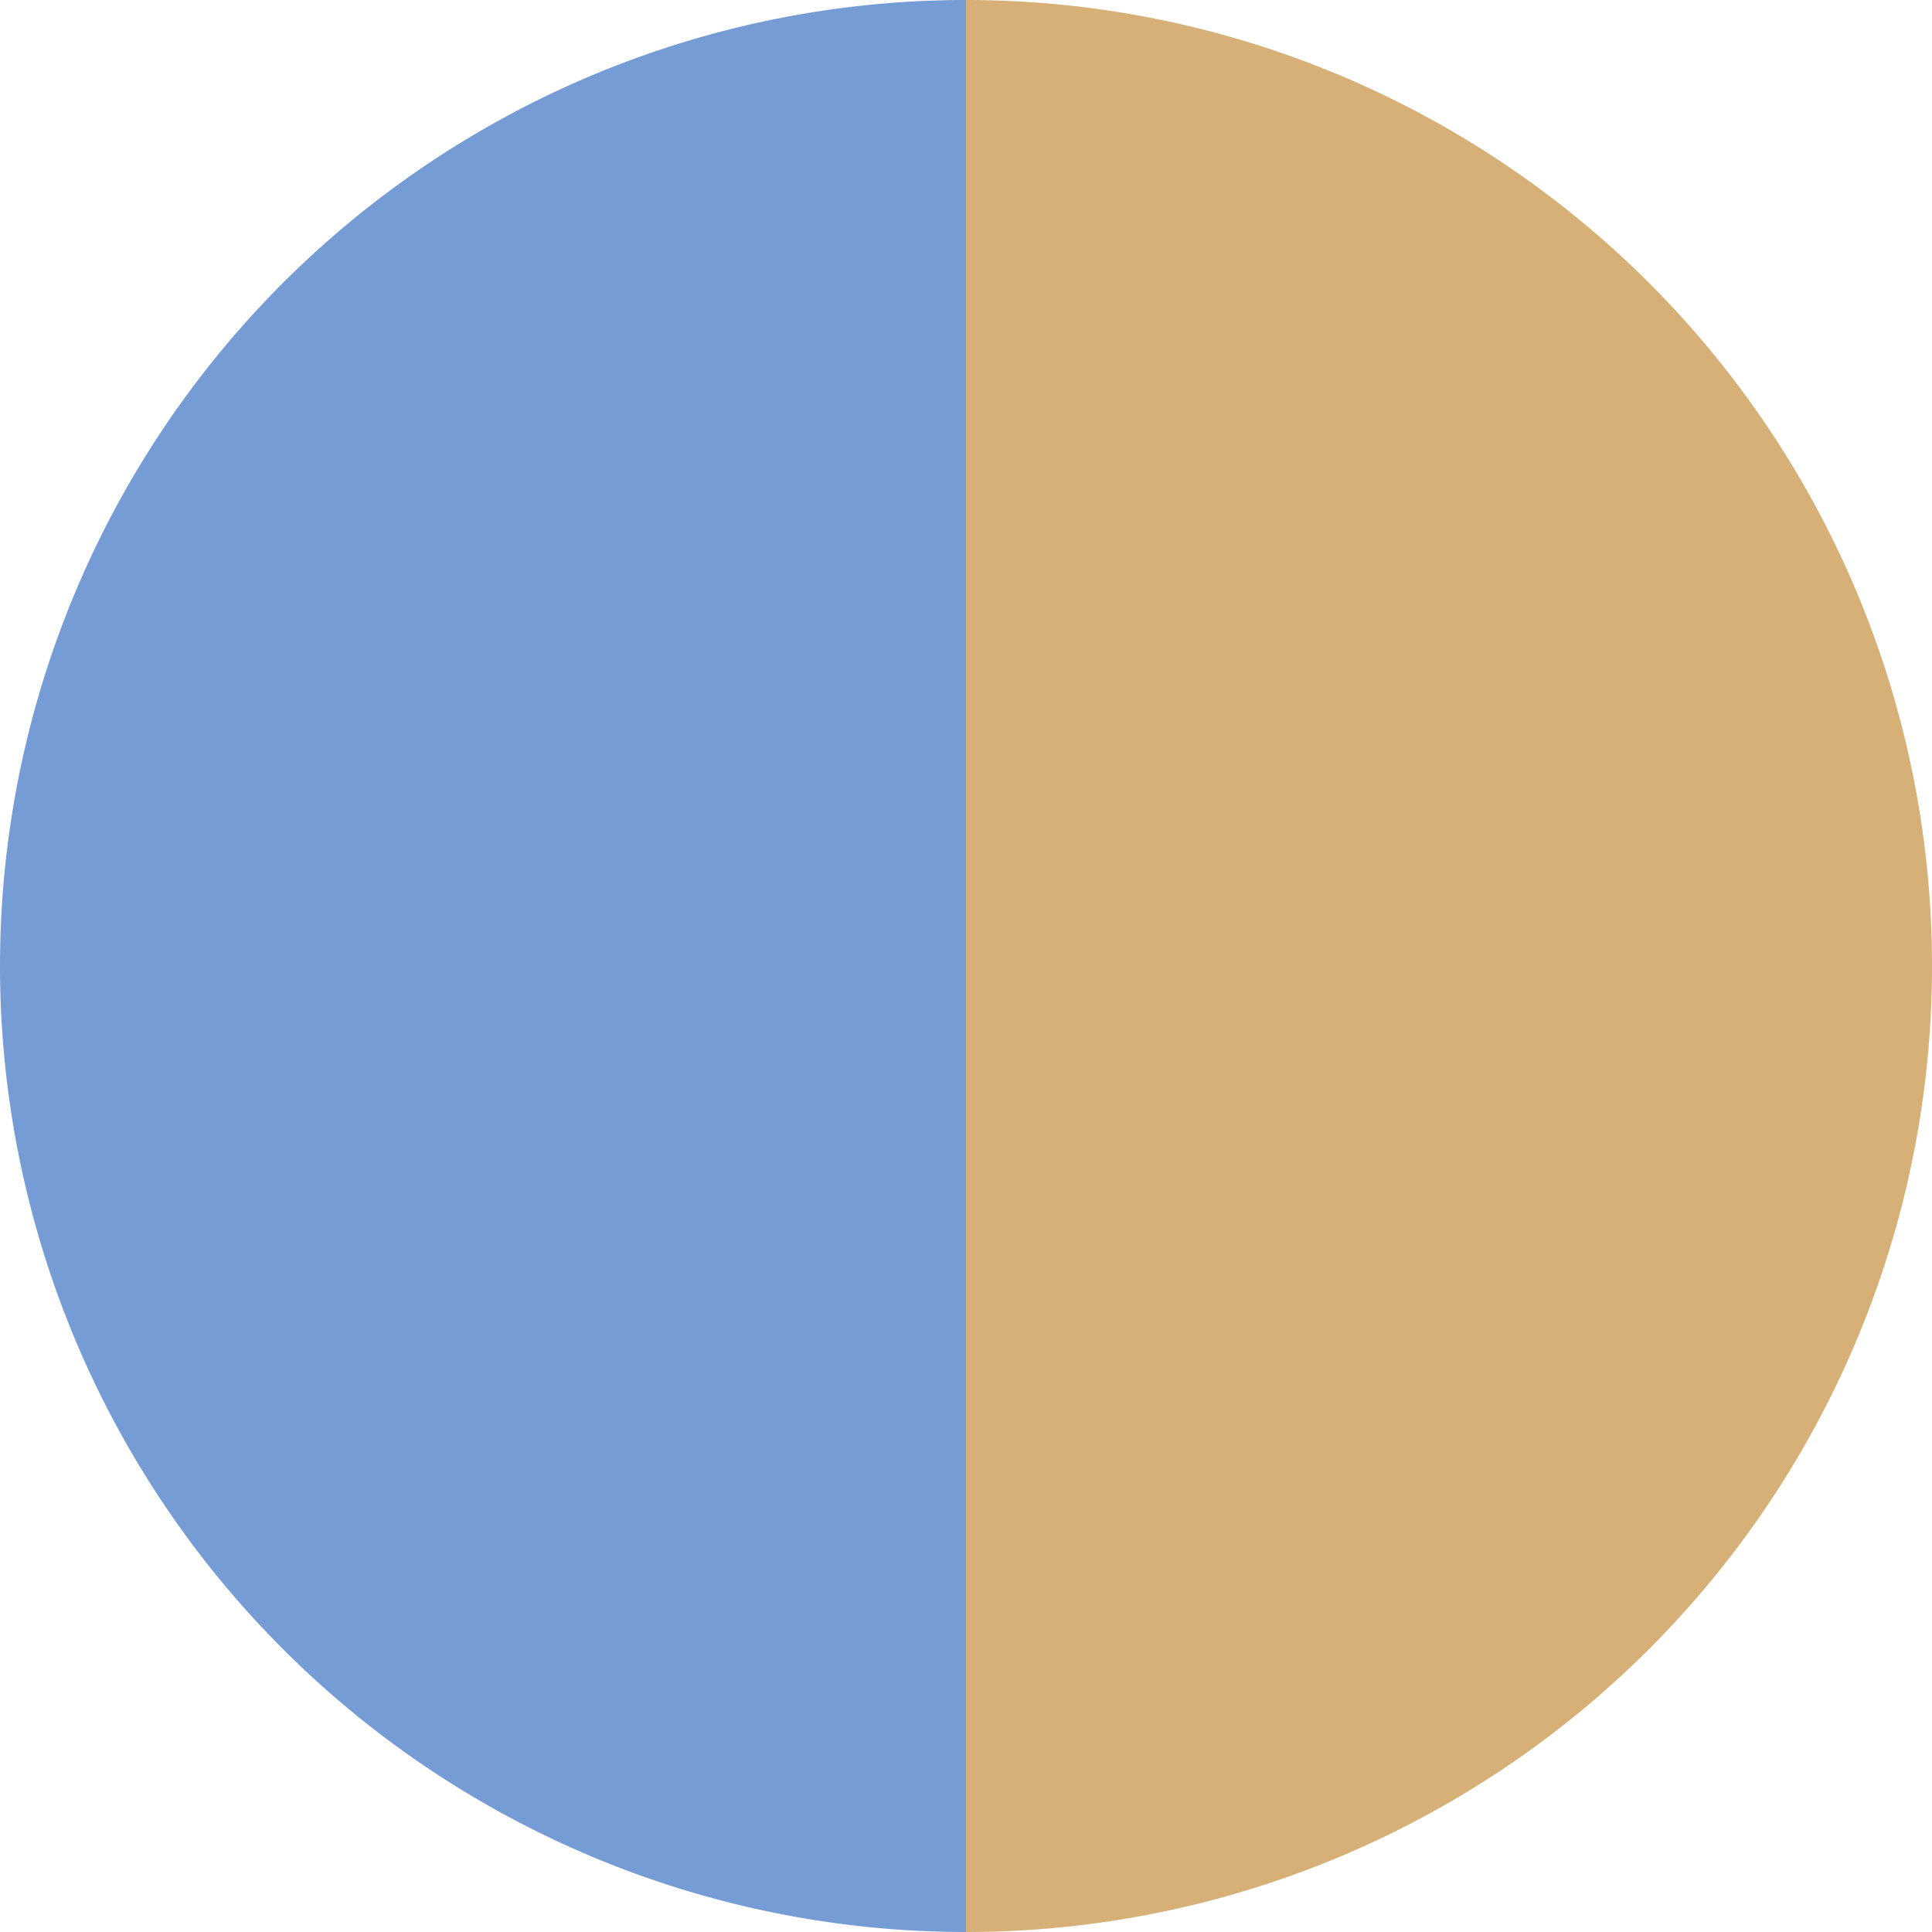 <?xml version="1.0" standalone="no"?>
<svg width="500" height="500" viewBox="-1 -1 2 2" xmlns="http://www.w3.org/2000/svg">
        <path d="M 0 -1 
             A 1,1 0 0,1 0 1             L 0,0
             z" fill="#d6b076" />
            <path d="M 0 1 
             A 1,1 0 0,1 -0 -1             L 0,0
             z" fill="#769cd6" />
    </svg>
